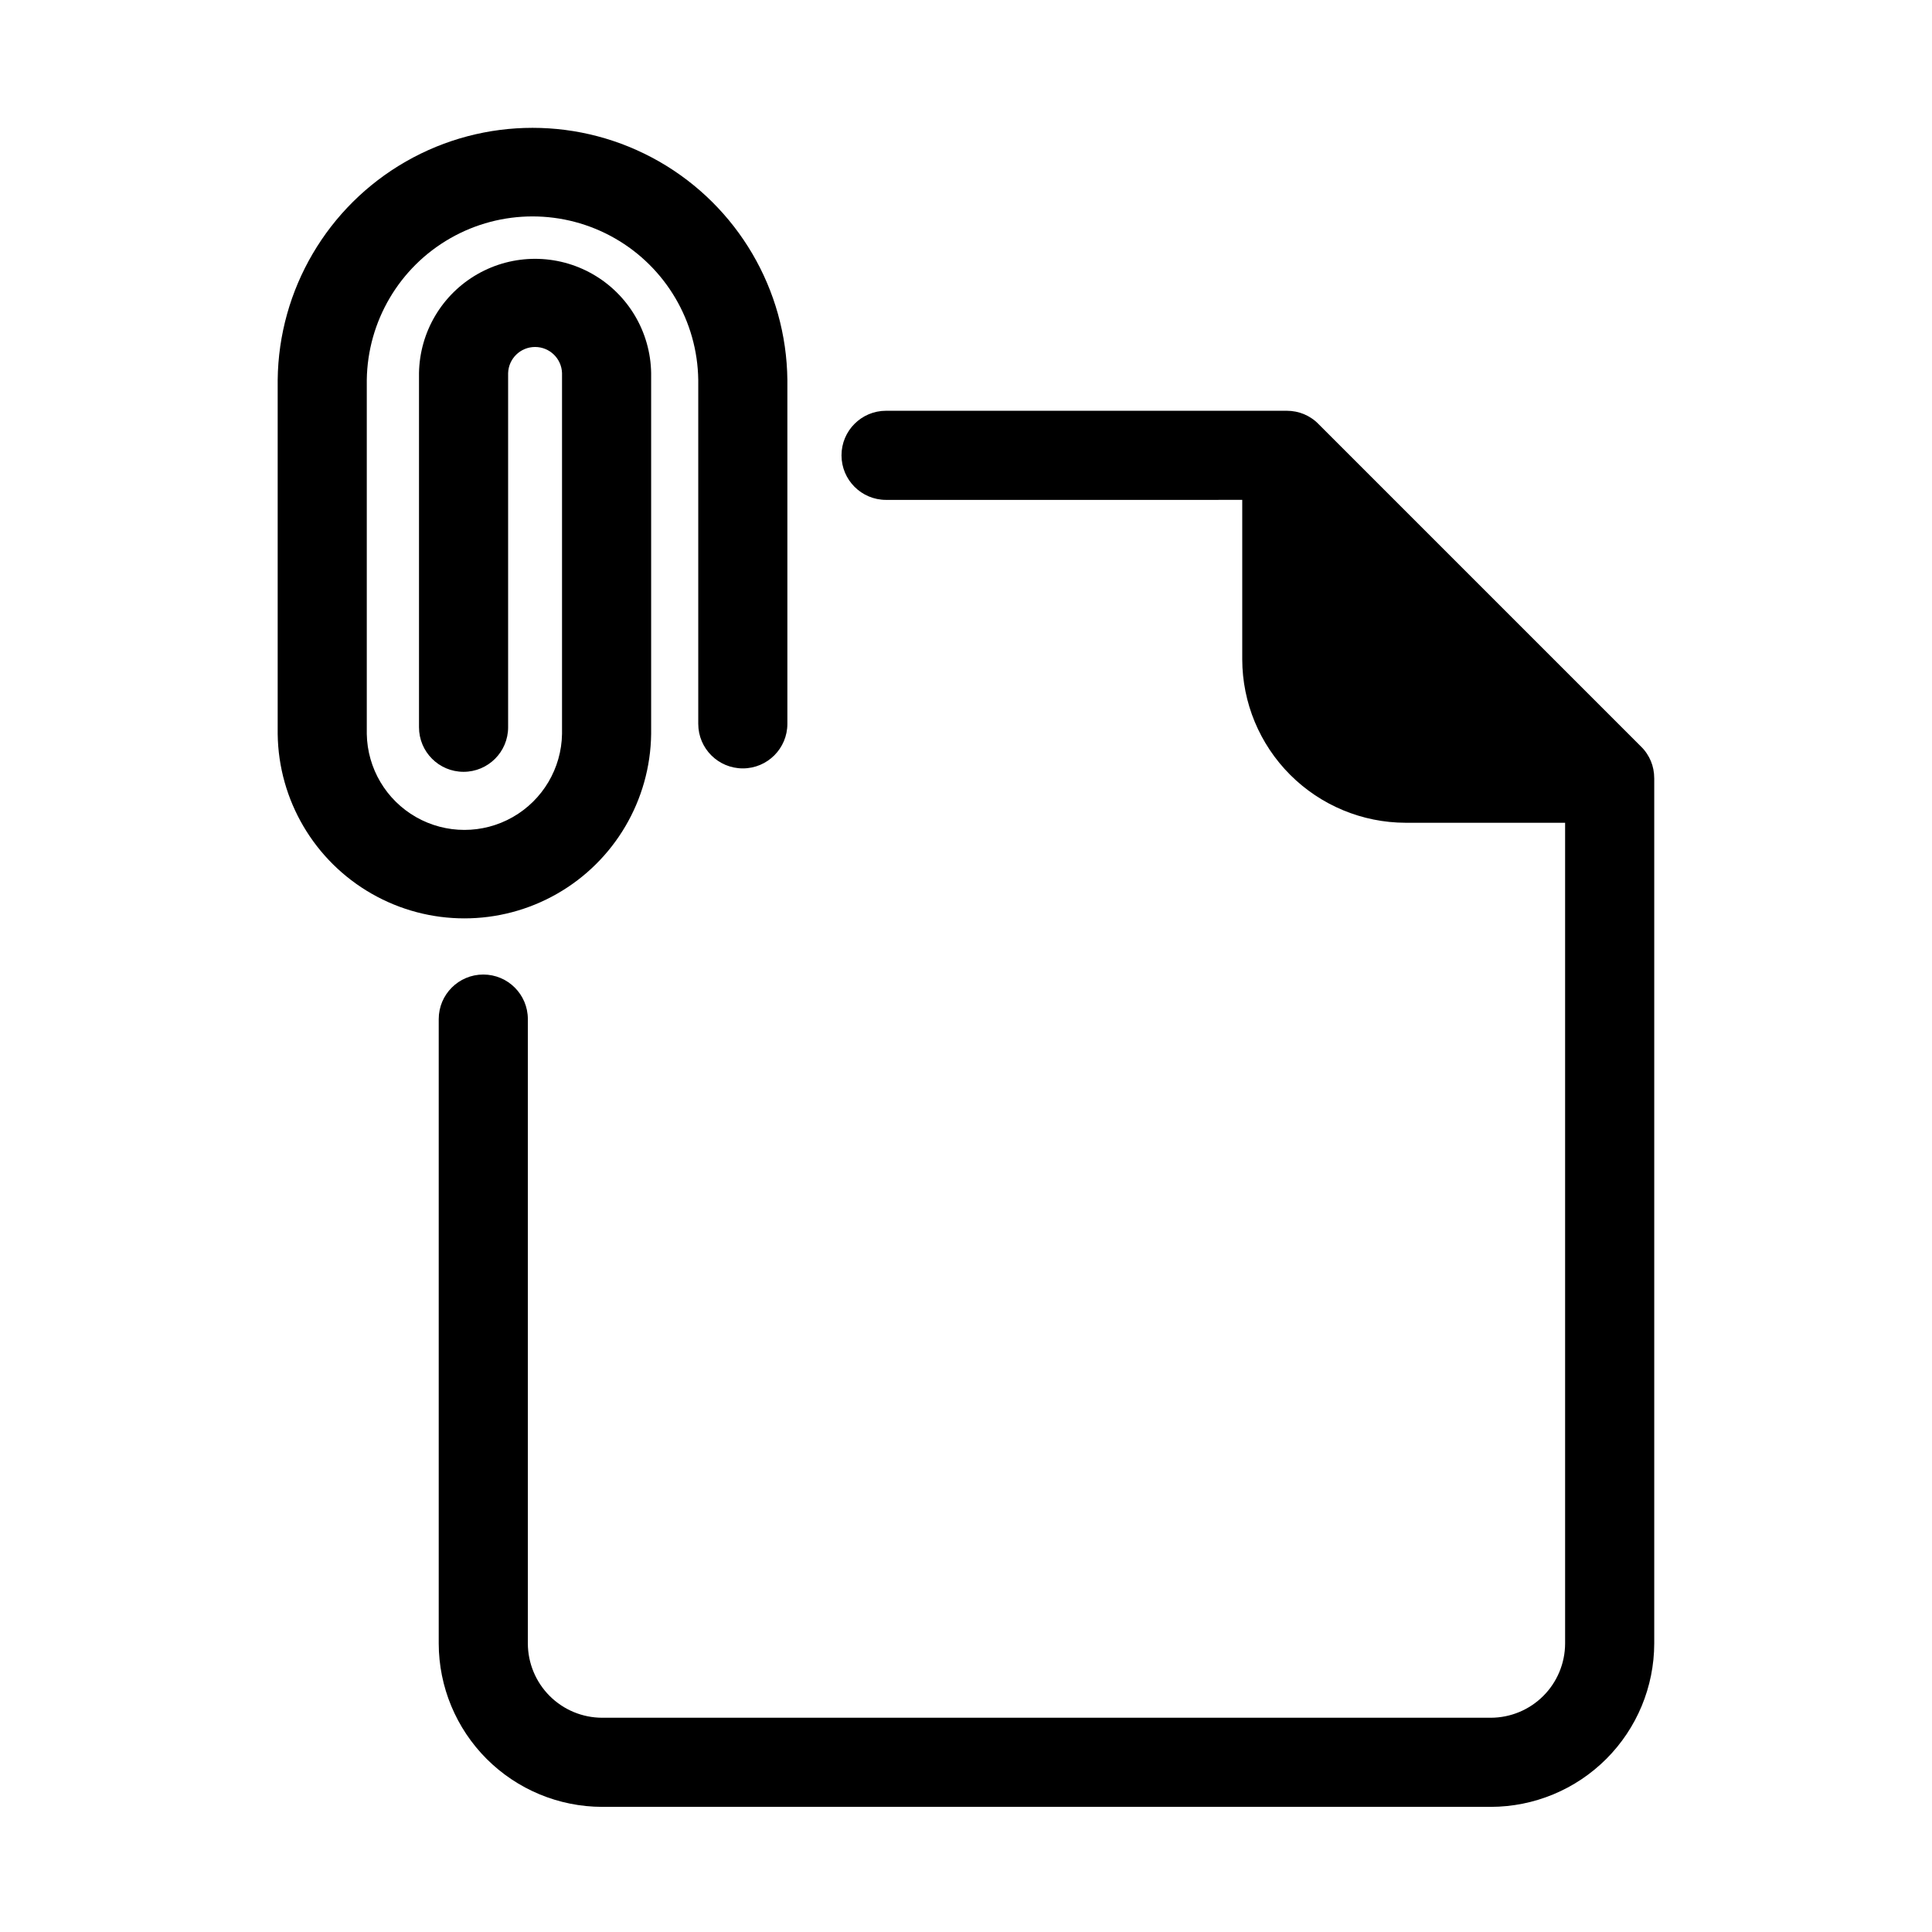 <?xml version="1.0" encoding="UTF-8"?>
<!-- Uploaded to: SVG Repo, www.svgrepo.com, Generator: SVG Repo Mixer Tools -->
<svg fill="#000000" width="800px" height="800px" version="1.1" viewBox="144 144 512 512" xmlns="http://www.w3.org/2000/svg">
 <path d="m582.39 350.23v229.31c-0.023 11.477-4.59 22.477-12.707 30.594-8.113 8.113-19.113 12.684-30.59 12.703h-235.53c-11.477-0.02-22.477-4.59-30.594-12.703-8.113-8.117-12.684-19.117-12.703-30.594v-165.47c0-6.523 5.289-11.809 11.809-11.809 6.519 0 11.809 5.285 11.809 11.809v165.47c0.016 5.215 2.094 10.215 5.781 13.902s8.684 5.766 13.898 5.777h235.53c5.215-0.012 10.211-2.09 13.898-5.777s5.766-8.688 5.781-13.902v-217.5h-42.266c-11.477-0.02-22.477-4.59-30.59-12.703-8.117-8.117-12.684-19.117-12.707-30.594v-42.273l-94.391 0.004c-6.523 0-11.809-5.289-11.809-11.809 0-6.523 5.285-11.809 11.809-11.809h106.2c0.793 0 1.586 0.078 2.363 0.234 1.492 0.297 2.91 0.883 4.172 1.734 0.656 0.43 1.262 0.93 1.809 1.492l85.57 85.57c0.562 0.547 1.066 1.156 1.496 1.812 0.848 1.262 1.438 2.68 1.73 4.172 0.156 0.777 0.23 1.566 0.23 2.359zm-265.83-11.719v-95.648c-0.172-10.871-6.074-20.844-15.52-26.23-9.445-5.387-21.035-5.387-30.48 0-9.445 5.387-15.344 15.359-15.52 26.23v93.867c0 6.523 5.285 11.809 11.809 11.809 6.519 0 11.809-5.285 11.809-11.809v-93.867c0.125-3.852 3.289-6.91 7.144-6.91s7.016 3.059 7.141 6.91v95.648c-0.156 9.133-5.125 17.508-13.062 22.031-7.941 4.523-17.676 4.523-25.613 0-7.941-4.523-12.906-12.898-13.066-22.031v-93.82c0.211-15.551 8.625-29.836 22.129-37.551 13.504-7.715 30.082-7.715 43.586 0s21.922 22 22.129 37.551v91.133c0 6.523 5.289 11.809 11.809 11.809 6.523 0 11.809-5.285 11.809-11.809v-91.133c-0.258-23.957-13.188-45.98-33.977-57.887-20.793-11.902-46.332-11.902-67.121 0-20.789 11.906-33.719 33.93-33.977 57.887v93.82c0.219 17.531 9.699 33.637 24.922 42.34 15.219 8.703 33.91 8.703 49.129 0 15.223-8.703 24.699-24.809 24.922-42.34z"/>
</svg>